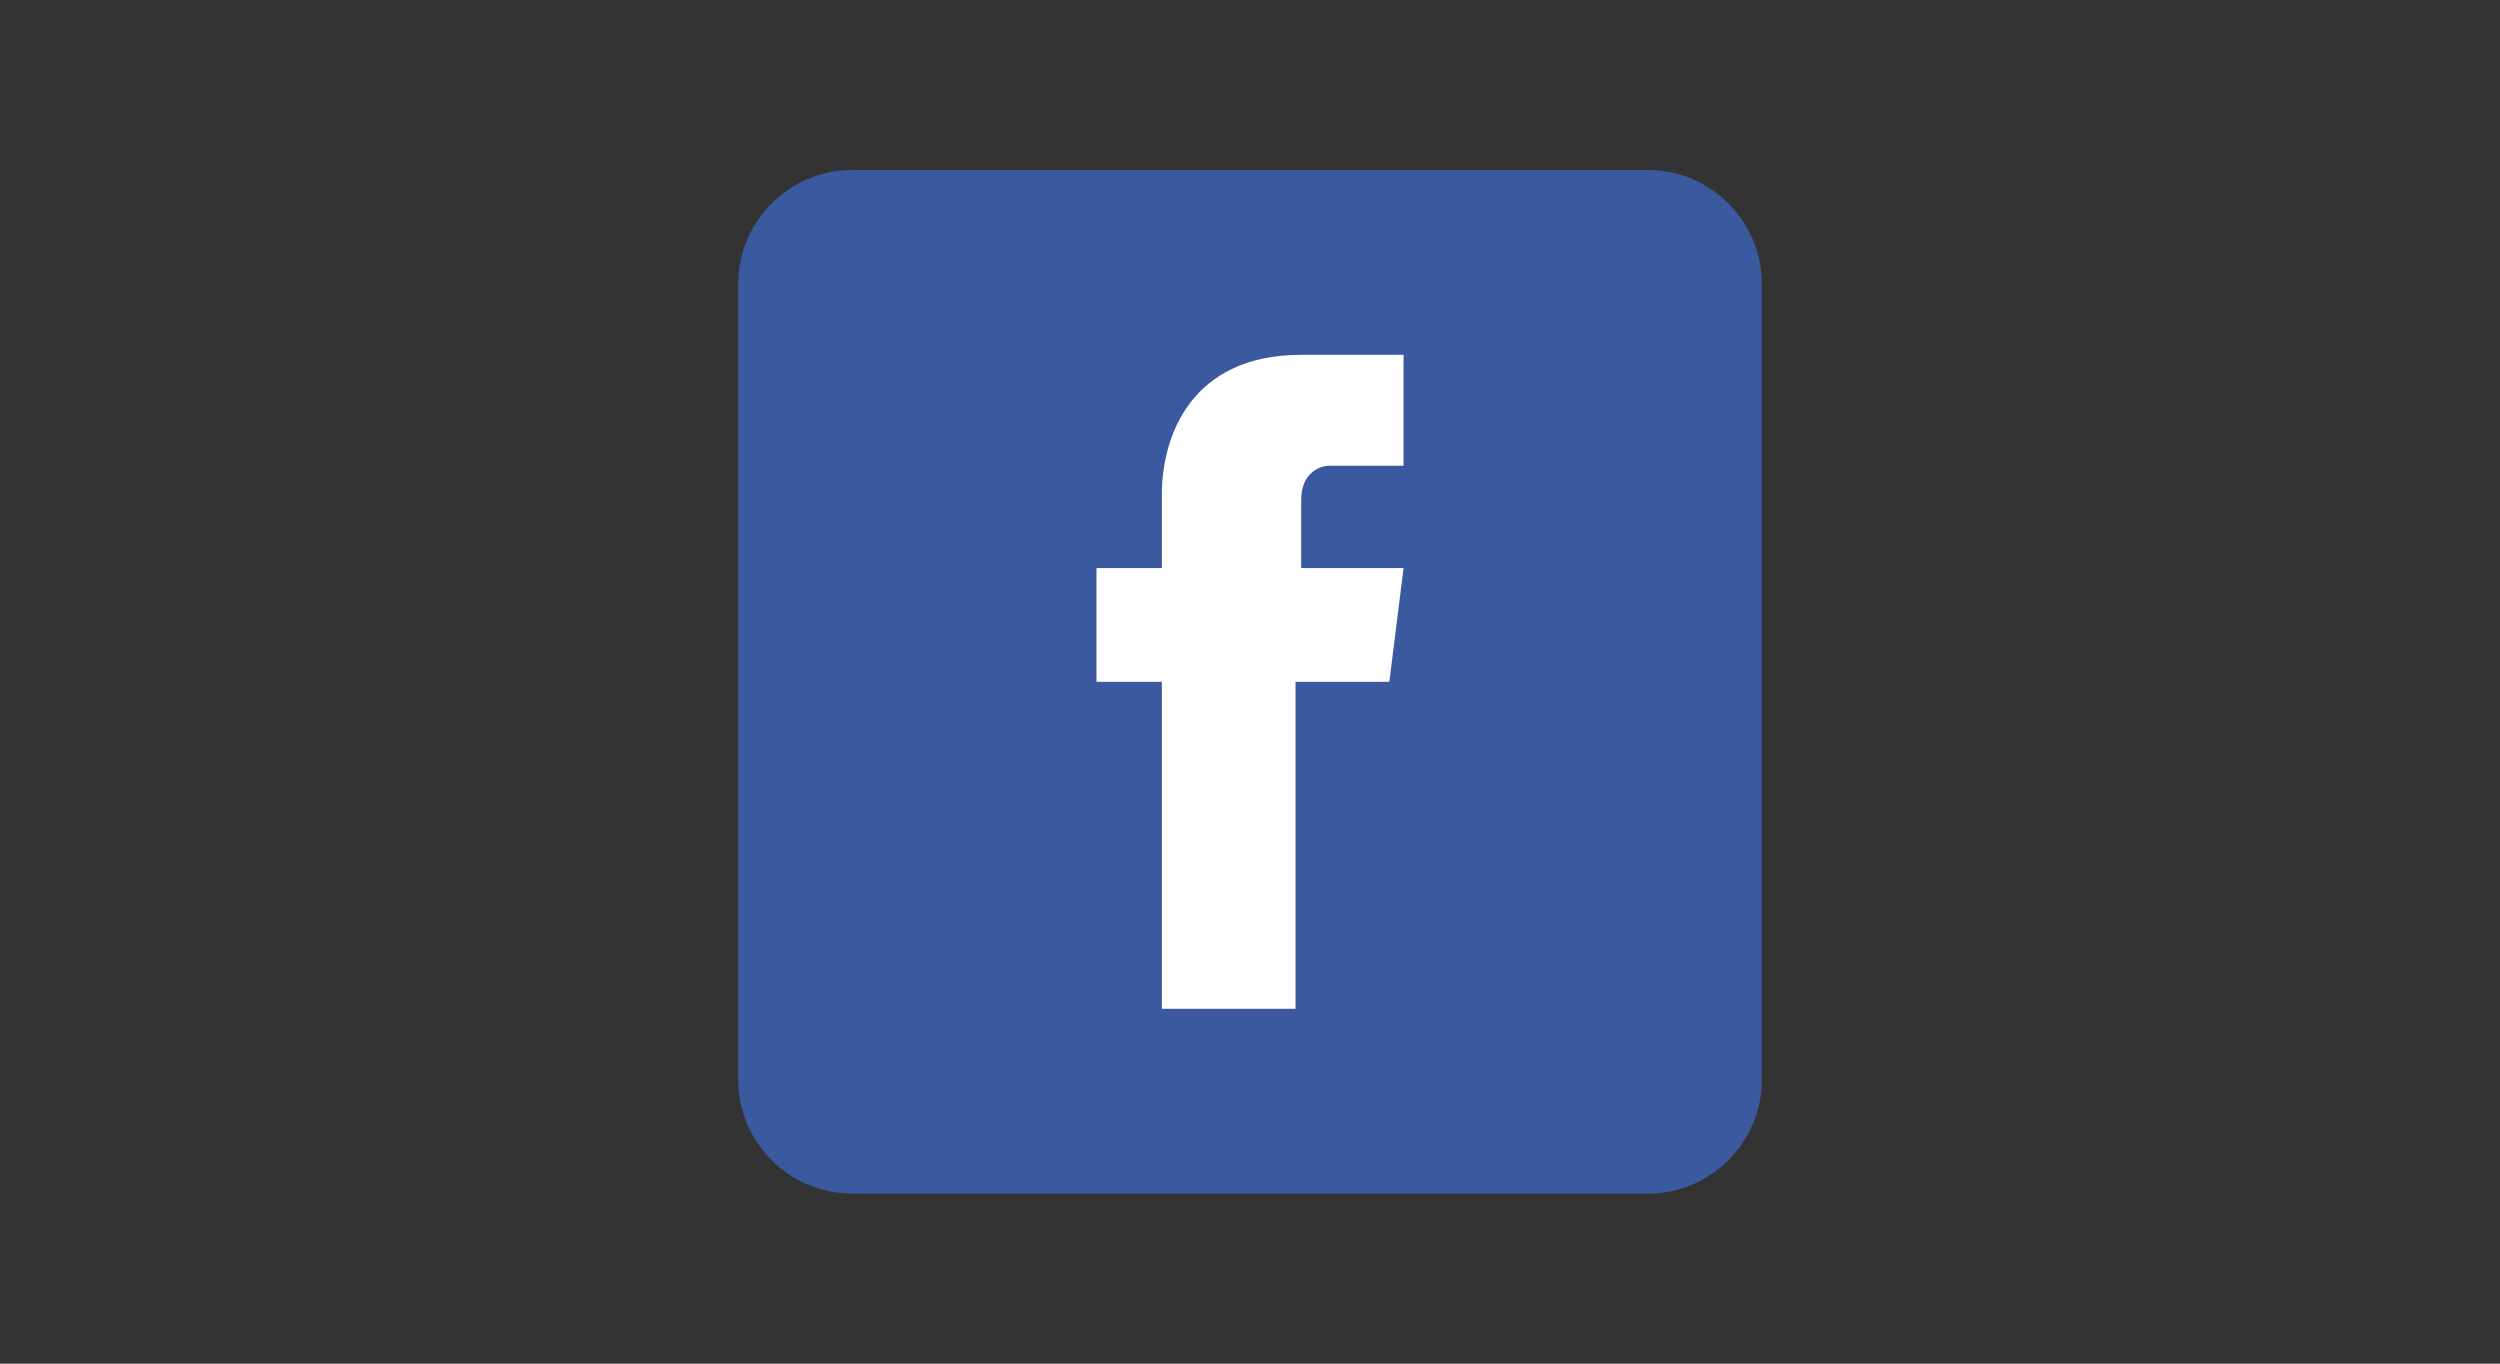<?xml version="1.0" encoding="UTF-8" standalone="no"?>
<svg
   xmlns:dc="http://purl.org/dc/elements/1.1/"
   xmlns:cc="http://creativecommons.org/ns#"
   xmlns:rdf="http://www.w3.org/1999/02/22-rdf-syntax-ns#"
   xmlns:svg="http://www.w3.org/2000/svg"
   xmlns="http://www.w3.org/2000/svg"
   version="1.1"
   id="svg2"
   viewBox="0 0 154 84"
   height="84"
   width="154">
  <rect x="0" y="0" width="154" height="84" fill="#333333" stroke="none"/>
  <defs
     id="defs4">
    <style
       id="style6">
      .cls-1 {
        fill: #e20074;
        fill-rule: evenodd;
      }
    </style>
  </defs>
  <path
     class="fst0"
     d="m 101.521,73.527 -49.042,0 c -3.853,0 -7.006,-3.153 -7.006,-7.006 l 0,-49.042 c 0,-3.853 3.153,-7.006 7.006,-7.006 l 49.042,0 c 3.853,0 7.006,3.153 7.006,7.006 l 0,49.042 c 0,3.853 -3.153,7.006 -7.006,7.006 z"
     id="path5"
     style="fill:#3b599f;fill-opacity:1" />
  <path
     class="fst1"
     d="m 86.458,34.994 -6.305,0 0,-4.204 c 0,-1.576 1.051,-2.102 1.752,-2.102 0.701,0 4.554,0 4.554,0 l 0,-6.831 -6.305,0 c -6.831,0 -8.582,5.079 -8.582,8.582 l 0,4.554 -4.028,0 0,7.006 4.028,0 c 0,9.108 0,20.142 0,20.142 l 8.232,0 c 0,0 0,-11.034 0,-20.142 l 5.78,0 0.876,-7.006 z"
     id="path7"
     style="fill:#ffffff" />
</svg>
